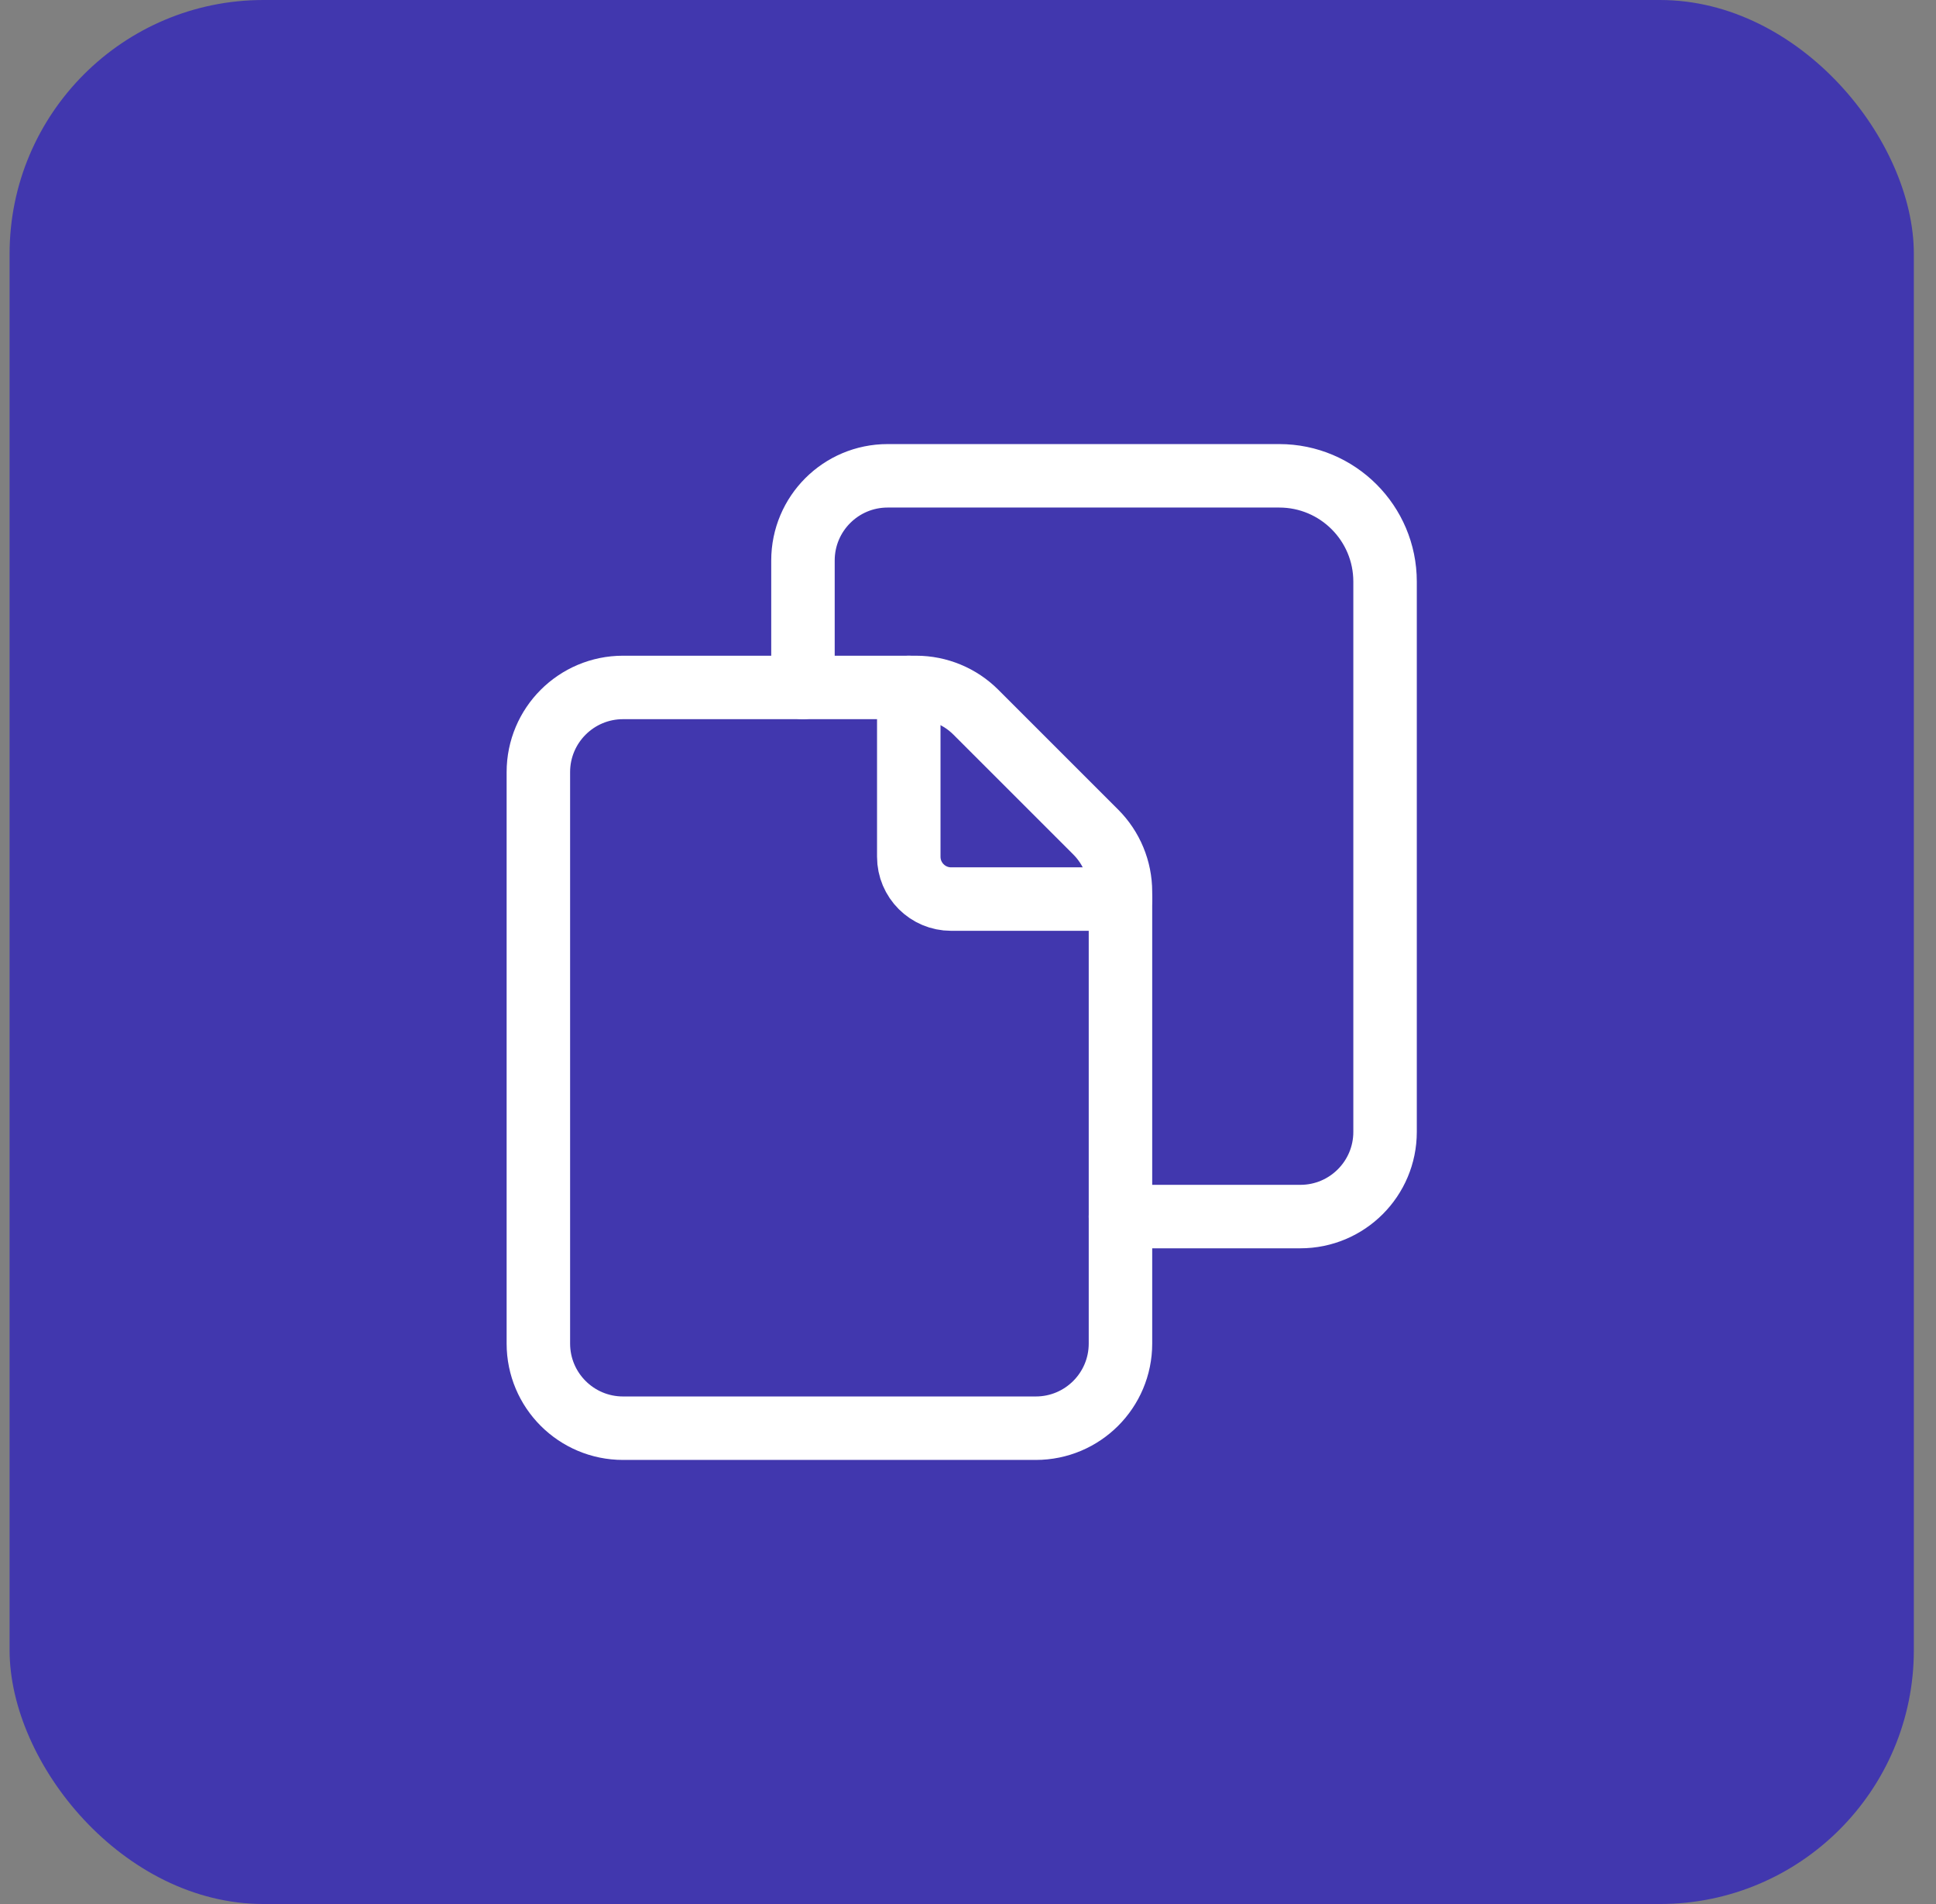 <svg width="61" height="60" viewBox="0 0 61 60" fill="none" xmlns="http://www.w3.org/2000/svg">
<rect x="0" y="0" width="61" height="60" fill="#808080" stroke="none"/>
<rect x="0.302" width="60" height="60" rx="8" fill="#4137AE"/>
<path fill-rule="evenodd" clip-rule="evenodd" d="M35.304 42.338V28.104C35.304 27.396 35.023 26.717 34.522 26.217L30.75 22.445C30.25 21.944 29.571 21.663 28.863 21.663H19.631C18.157 21.663 16.963 22.858 16.963 24.331V42.338C16.963 43.812 18.157 45.006 19.631 45.006H32.636C34.11 45.006 35.304 43.812 35.304 42.338V42.338Z" stroke="white" stroke-width="2" stroke-linecap="round" stroke-linejoin="round"/>
<path d="M35.304 38.337H40.973C42.446 38.337 43.641 37.142 43.641 35.669V18.329C43.641 16.487 42.148 14.994 40.306 14.994H27.968C26.494 14.994 25.3 16.188 25.3 17.662V21.663" stroke="white" stroke-width="2" stroke-linecap="round" stroke-linejoin="round"/>
<path d="M35.304 28.332H29.968C29.232 28.332 28.634 27.735 28.634 26.999V21.663" stroke="white" stroke-width="2" stroke-linecap="round" stroke-linejoin="round"/>
</svg>

